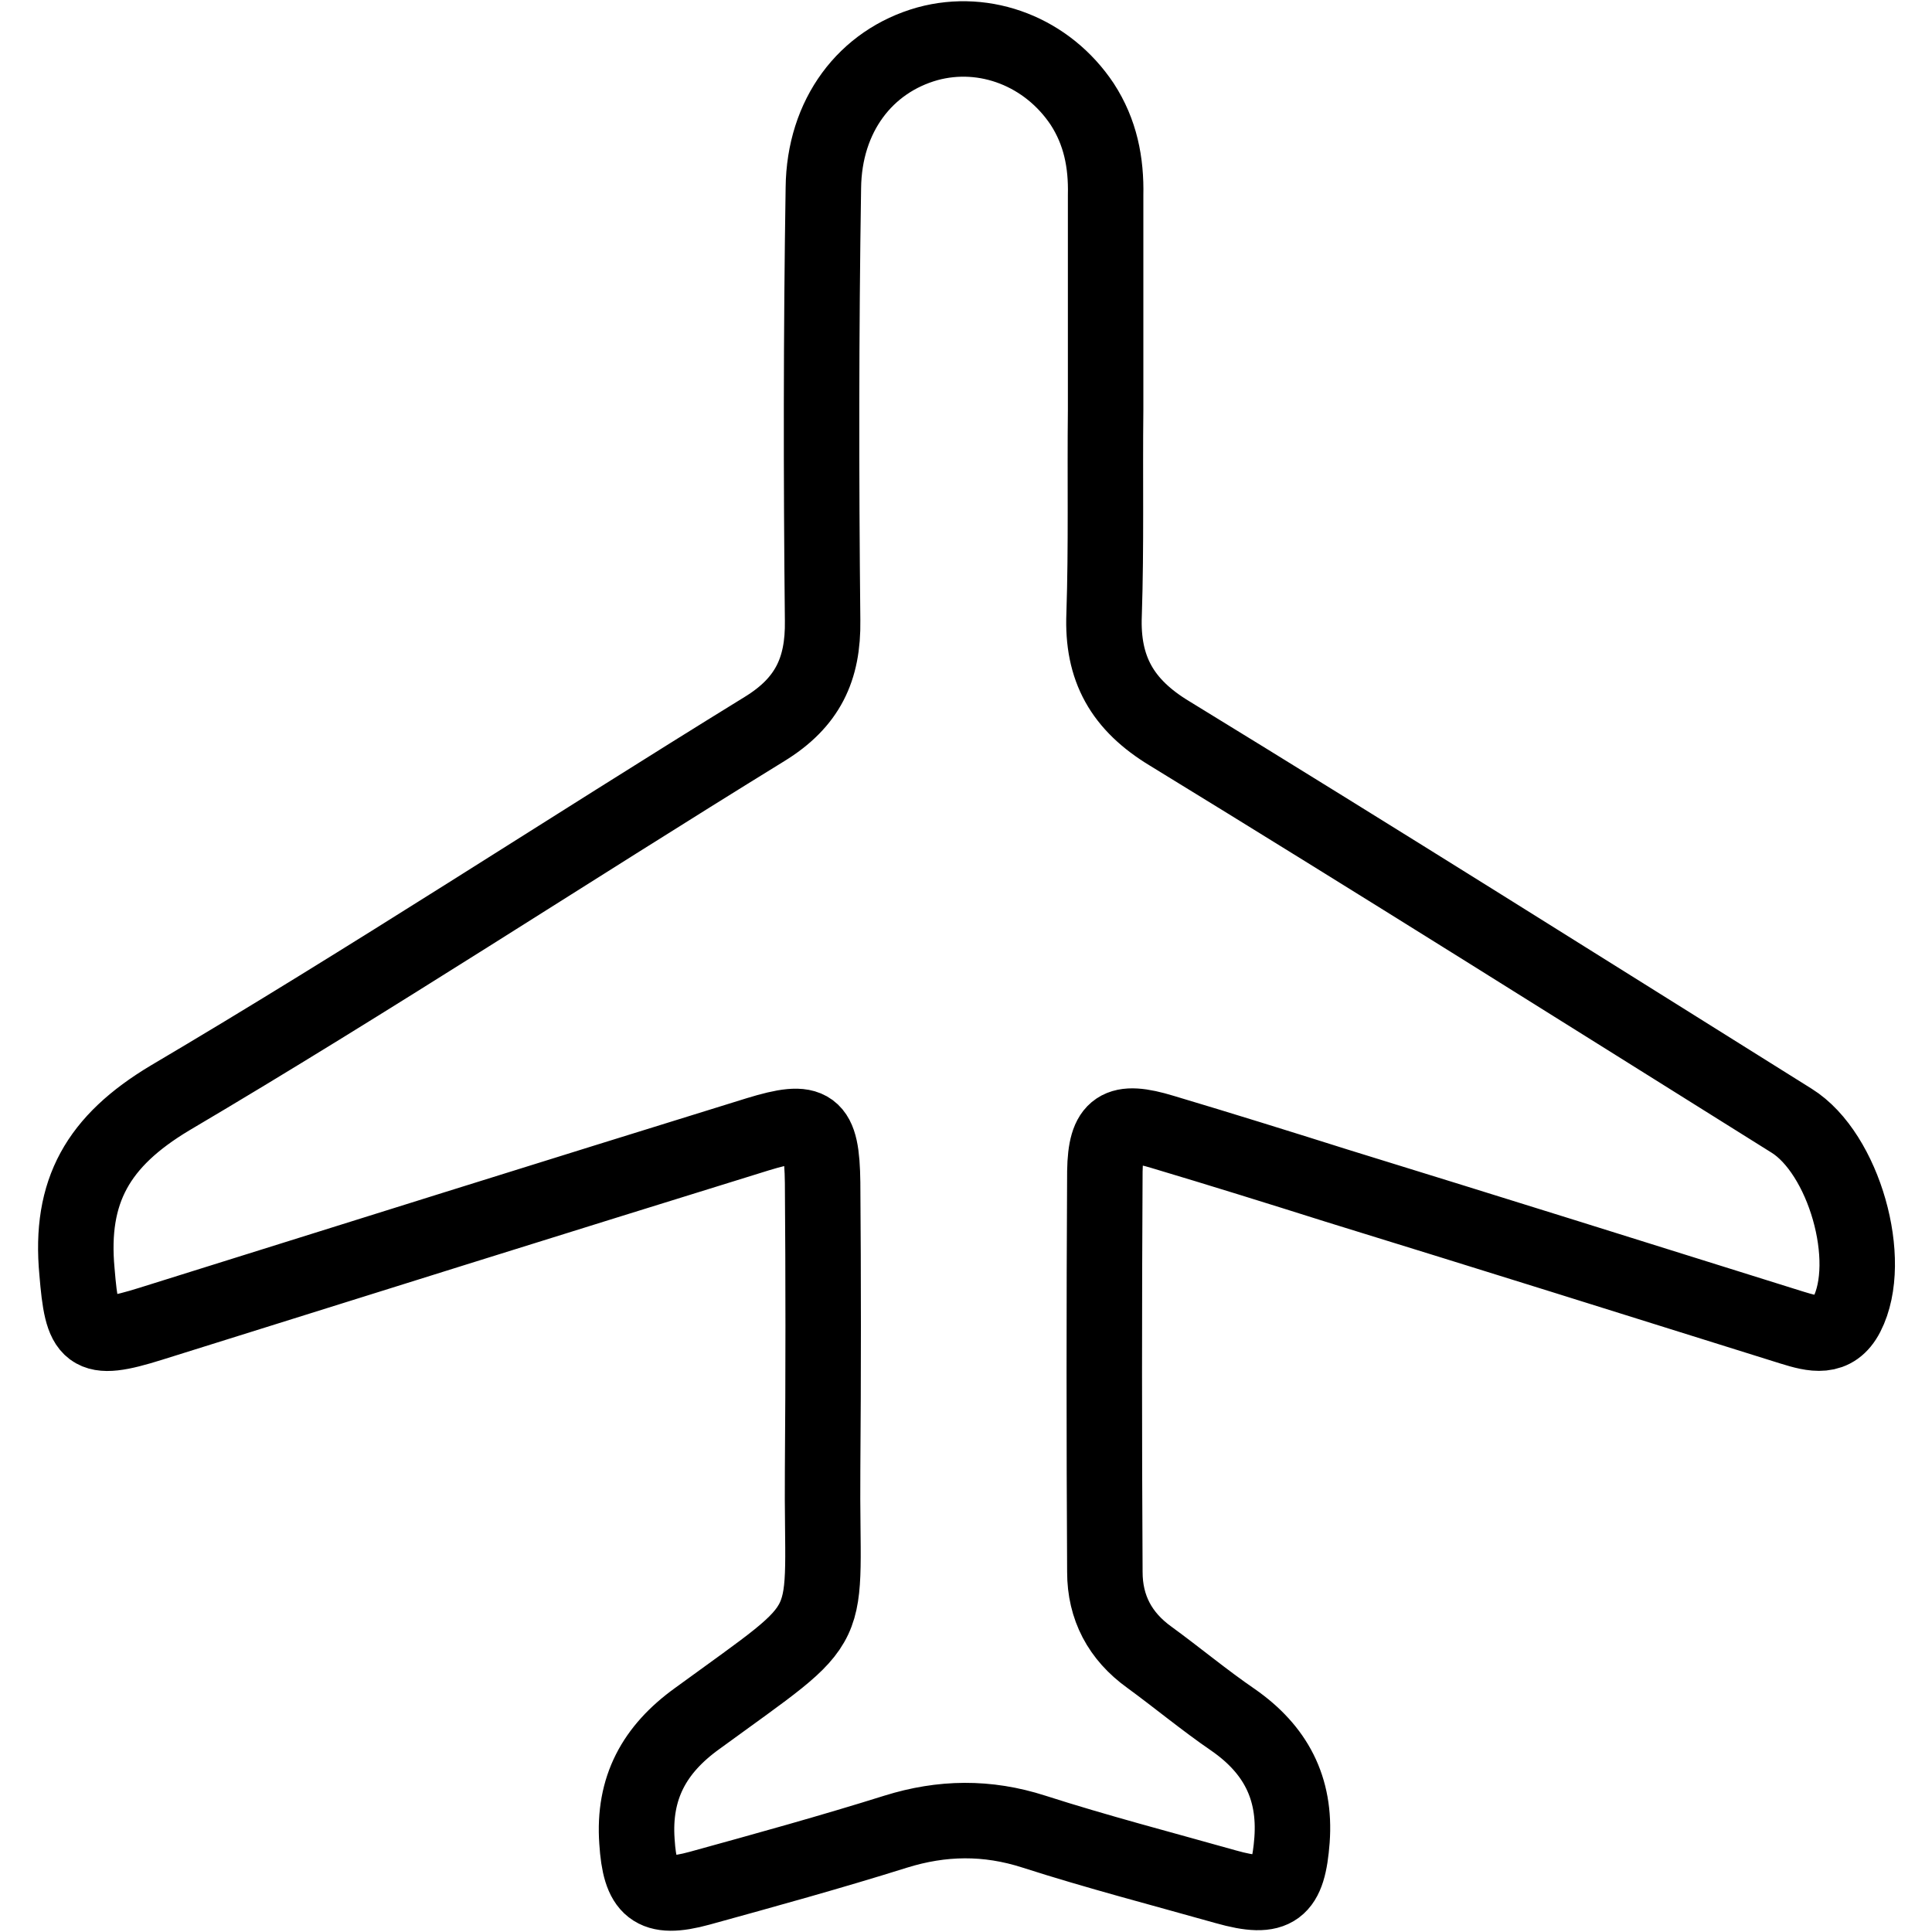 <?xml version="1.0" encoding="utf-8"?>
<!-- Svg Vector Icons : http://www.onlinewebfonts.com/icon -->
<!DOCTYPE svg PUBLIC "-//W3C//DTD SVG 1.1//EN" "http://www.w3.org/Graphics/SVG/1.1/DTD/svg11.dtd">
<svg version="1.1" xmlns="http://www.w3.org/2000/svg" xmlns:xlink="http://www.w3.org/1999/xlink" x="0px" y="0px" viewBox="0 0 256 256" enable-background="new 0 0 256 256" xml:space="preserve">
<g><g><path stroke-width="10" fill-opacity="0" stroke="#000000"  d="M146.3,81.4c-0.3,7.2,2.4,12,8.7,15.8c27.6,16.9,54.9,34.1,82.4,51.3c6.9,4.3,11,18.5,7.3,25.7c-1.7,3.3-4.4,2.6-7.3,1.7c-20.1-6.3-40.2-12.6-60.3-18.8c-7.6-2.4-15.3-4.8-23-7.1c-5.9-1.8-7.6-0.7-7.7,5.2c-0.1,17.7-0.1,35.4,0,53.1c0,4.7,2,8.5,5.9,11.3c3.7,2.7,7.3,5.7,11.1,8.3c5.6,3.9,8.3,9,7.8,15.9c-0.5,6.6-2.1,8.1-8.8,6.2c-8.5-2.4-17-4.6-25.4-7.3c-6.2-2-12.2-1.9-18.3,0c-8.6,2.7-17.3,5.1-26,7.5c-6.2,1.7-7.9,0.1-8.3-6.2c-0.5-7.1,2.3-12.2,8-16.3c19.3-14.1,16.4-10.2,16.6-33c0.1-12.7,0.1-25.3,0-38c-0.1-7.7-1.4-8.6-8.6-6.4c-26.8,8.3-53.6,16.7-80.4,25.1c-8.3,2.6-9.1,1.6-9.8-6.9c-1-10.7,2.8-17.3,12.3-23c26.6-15.7,52.5-32.7,78.8-48.9c5.7-3.5,7.8-7.9,7.7-14.4c-0.2-19.1-0.2-38.2,0.1-57.3c0.1-9.6,5.6-16.8,13.8-19.1c7.7-2.1,15.9,1.1,20.5,8c2.4,3.7,3.2,7.7,3.1,12.1c0,4.8,0,9.7,0,14.5c0,4.6,0,9.3,0,13.9C146.4,63.3,146.6,72.4,146.3,81.4L146.3,81.4z"/></g></g>
</svg>